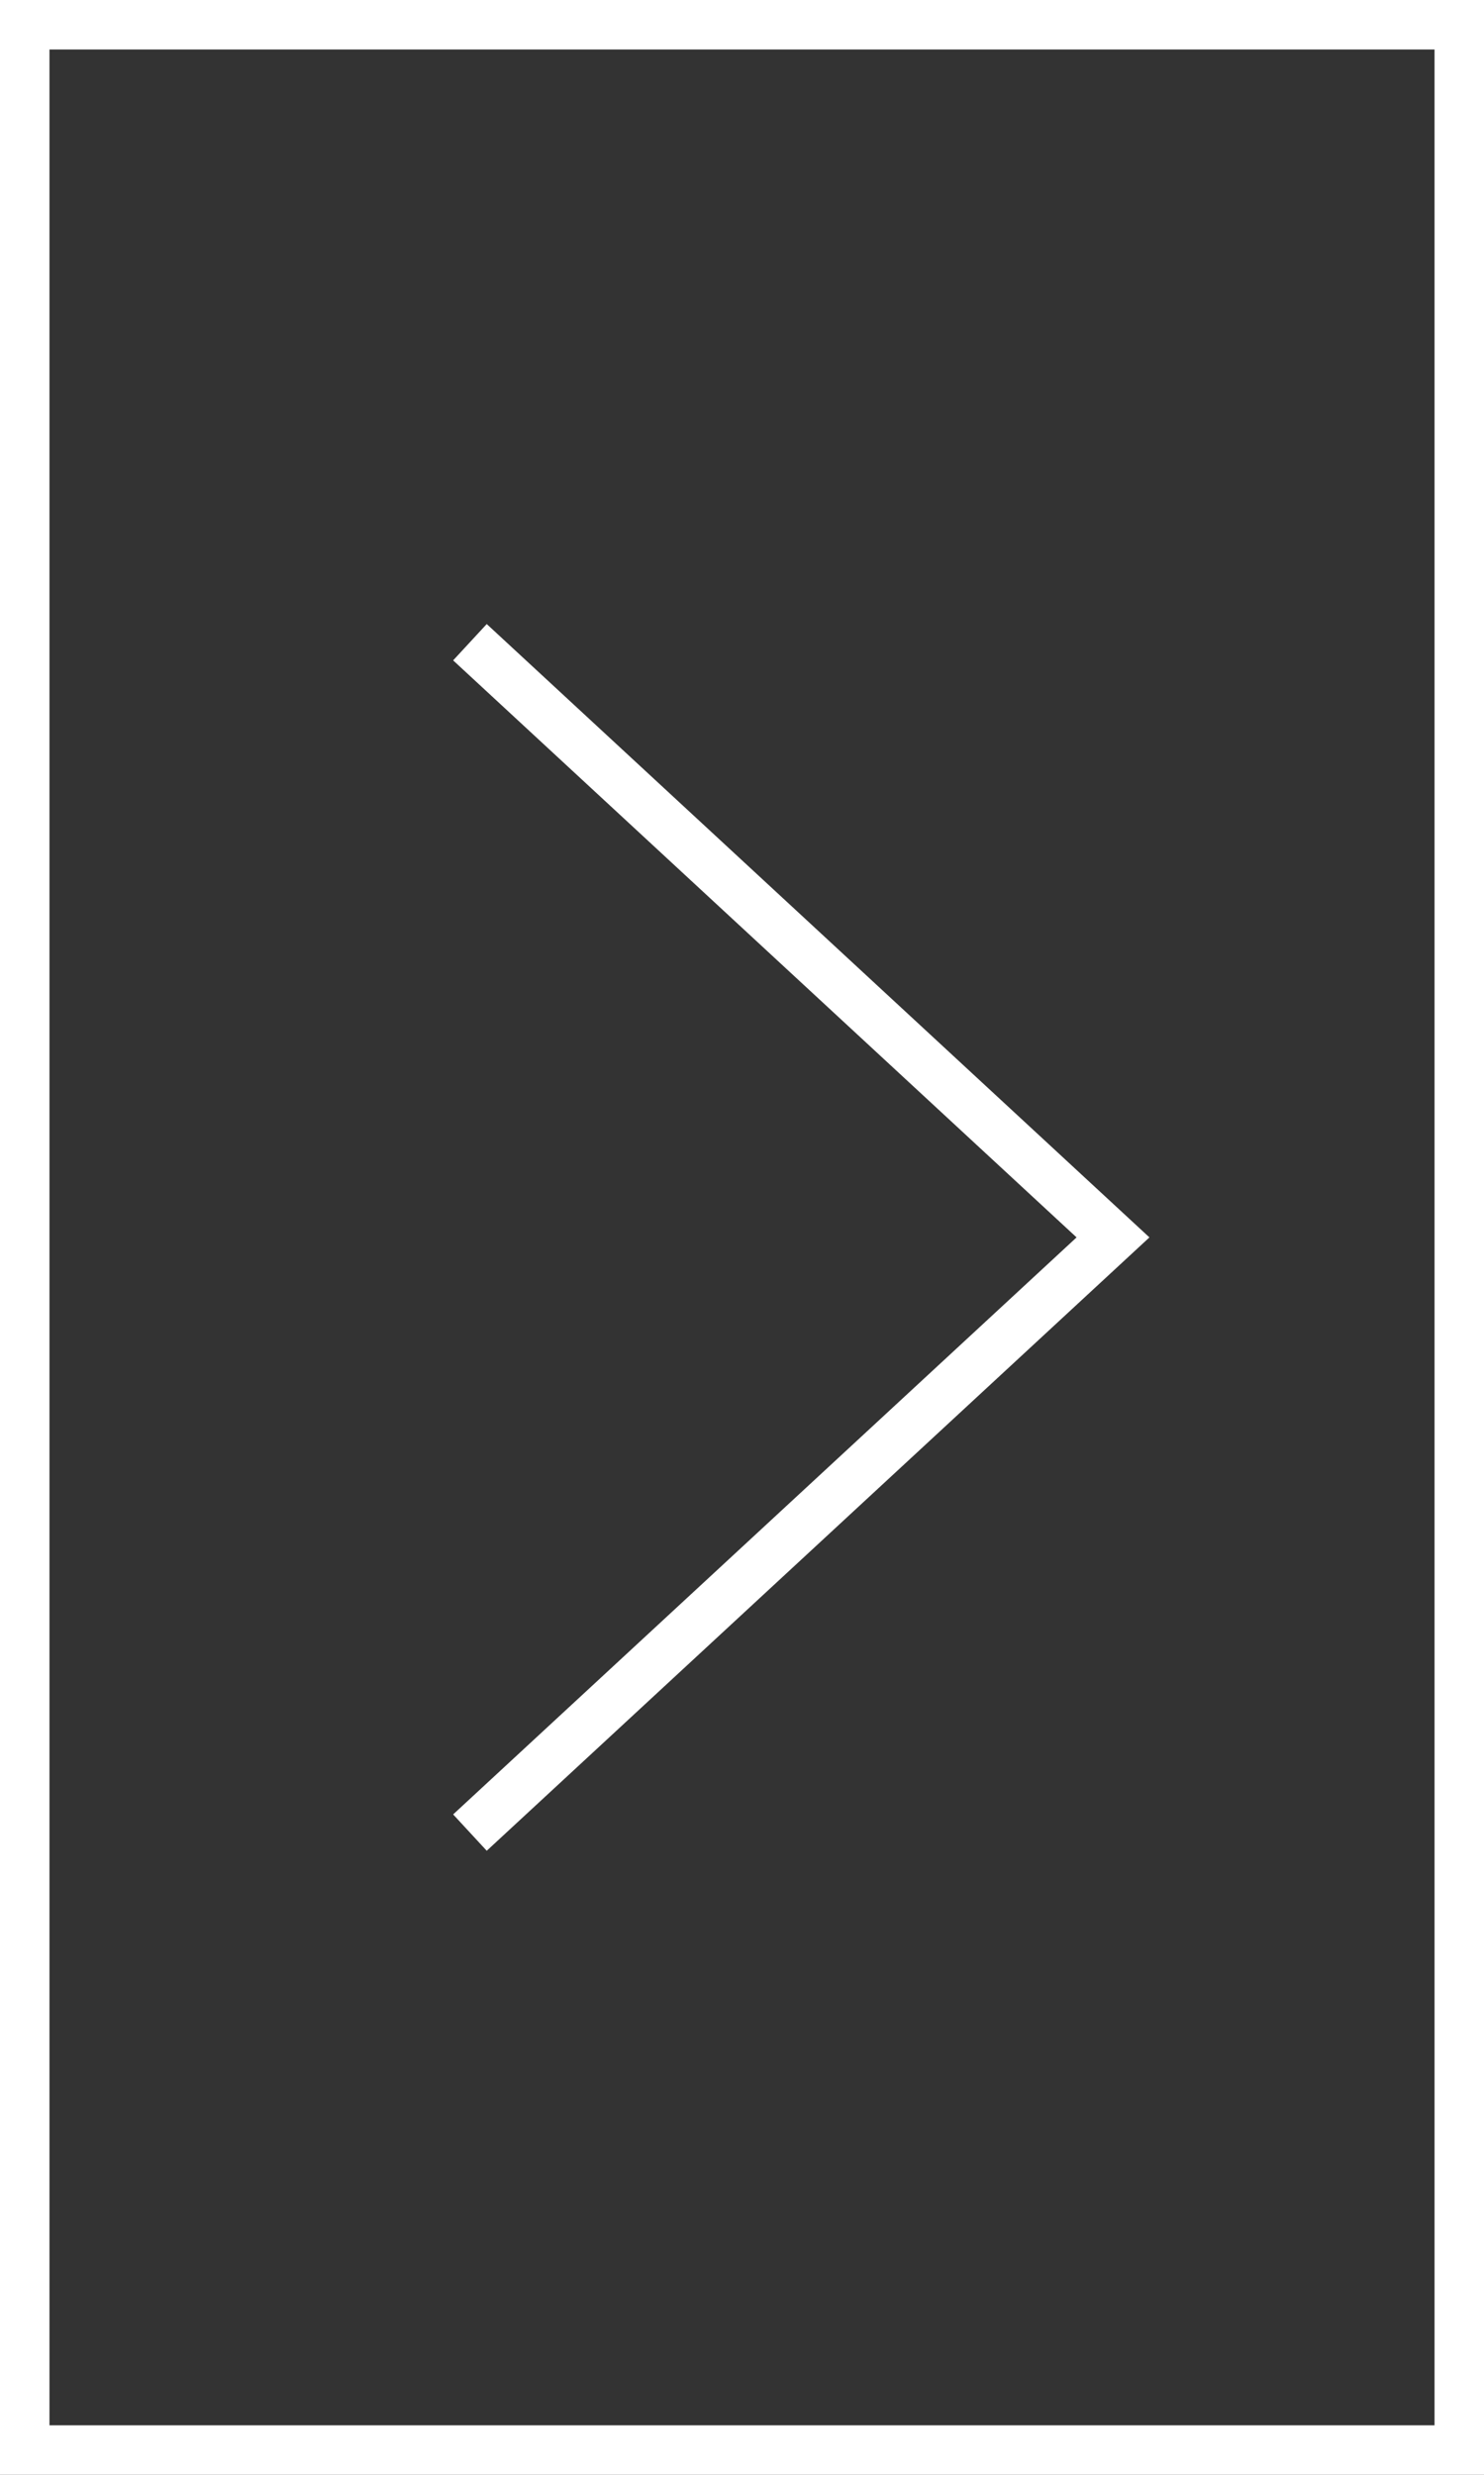<?xml version="1.0" encoding="UTF-8"?>
<svg width="30px" height="50px" viewBox="0 0 30 50" version="1.1" xmlns="http://www.w3.org/2000/svg" xmlns:xlink="http://www.w3.org/1999/xlink">
    <rect x="0" y="0" width="30" height="50" fill="#333333" stroke="none"/>
    <title>Group 2 Copy</title>
    <g id="Hodnoty---Vize---Eticky-kodex" stroke="none" stroke-width="1" fill="none" fill-rule="evenodd">
        <g id="desktop---Hodnoty---Vize---Eticky-kodex-Ia" transform="translate(-1186, -1248)" stroke="#FFFFFF">
            <g id="Group-2-Copy" transform="translate(1201, 1273) scale(-1, 1) translate(-1201, -1273) translate(1186, 1248)">
                <rect id="Rectangle" x="0.5" y="0.5" width="29" height="49"></rect>
                <polyline id="Path" transform="translate(14, 25) scale(-1, 1) rotate(90) translate(-14, -25) " points="1.975 31.5 14 18.5 26.025 31.5"></polyline>
            </g>
        </g>
    </g>
</svg>